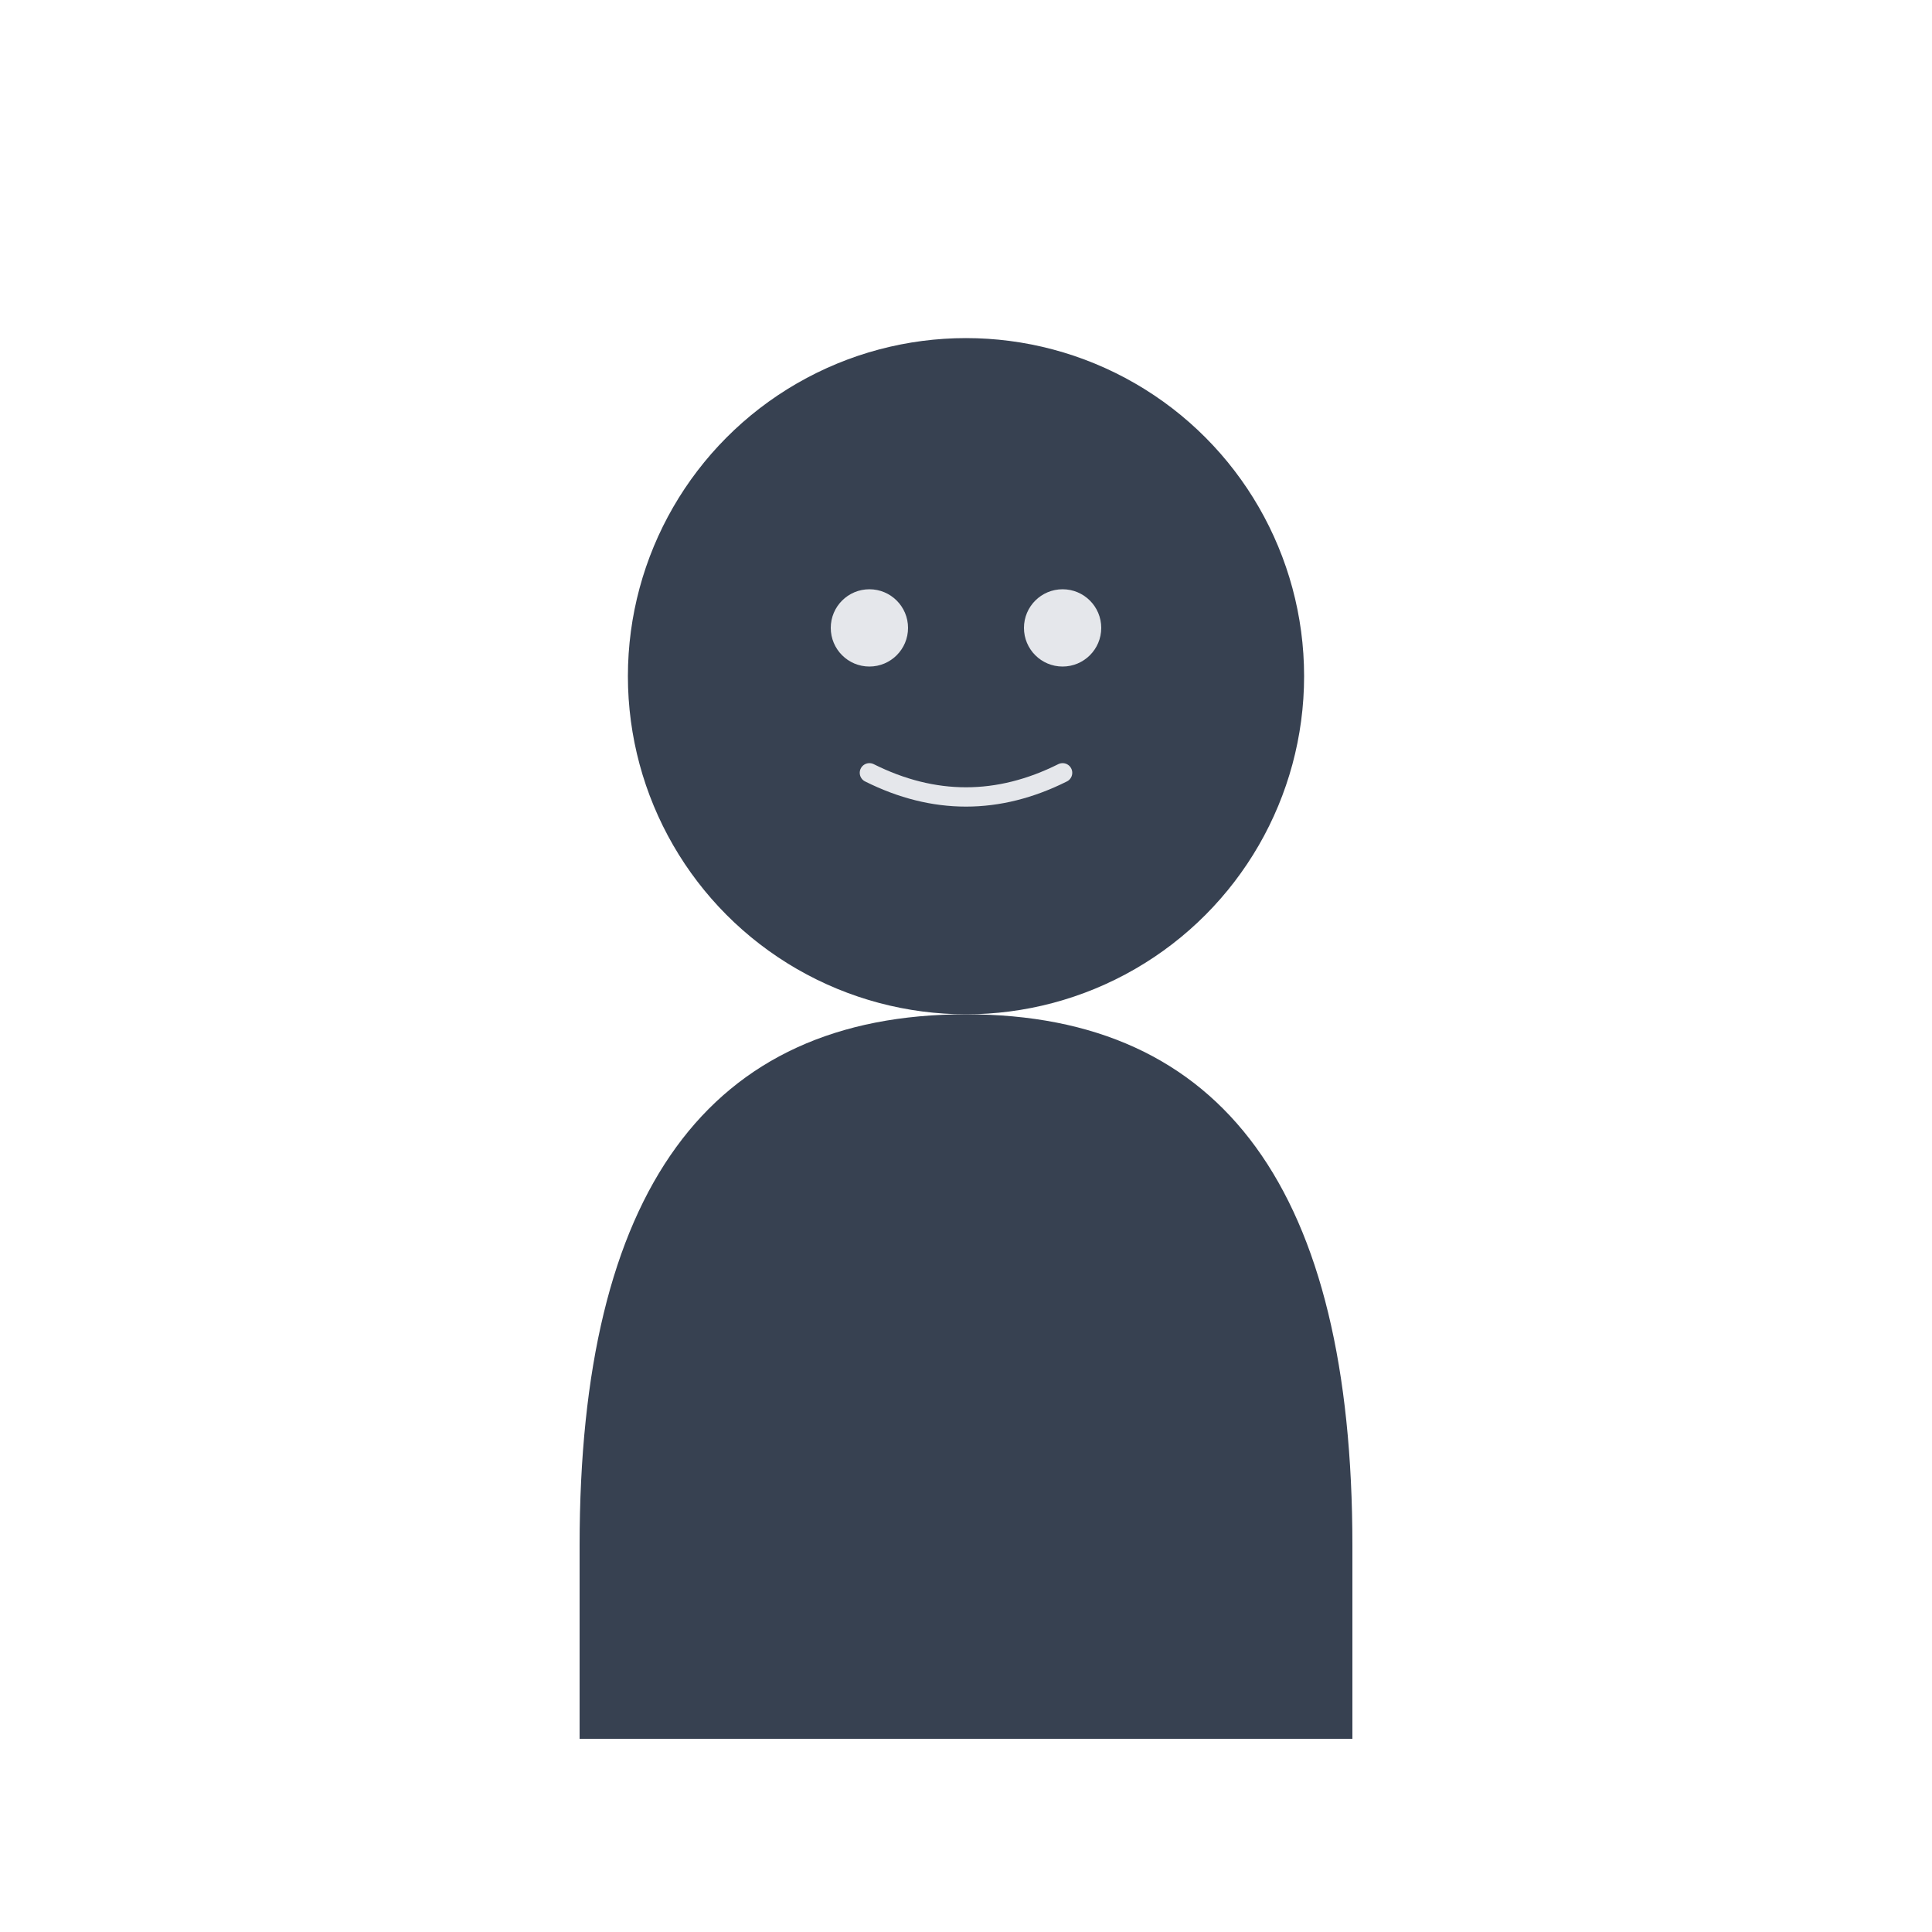 <svg xmlns="http://www.w3.org/2000/svg" viewBox="0 0 200 200" fill="none">
  <!-- Голова -->
  <circle cx="100" cy="70" r="35" fill="#374151"/>
  <!-- Тело -->
  <path d="M100 105 Q60 105 60 160 L60 180 L140 180 L140 160 Q140 105 100 105 Z" fill="#374151"/>
  <!-- Детали -->
  <circle cx="90" cy="65" r="4" fill="#E5E7EB"/>
  <circle cx="110" cy="65" r="4" fill="#E5E7EB"/>
  <path d="M90 80 Q100 85 110 80" stroke="#E5E7EB" stroke-width="2" fill="none" stroke-linecap="round"/>
</svg>


